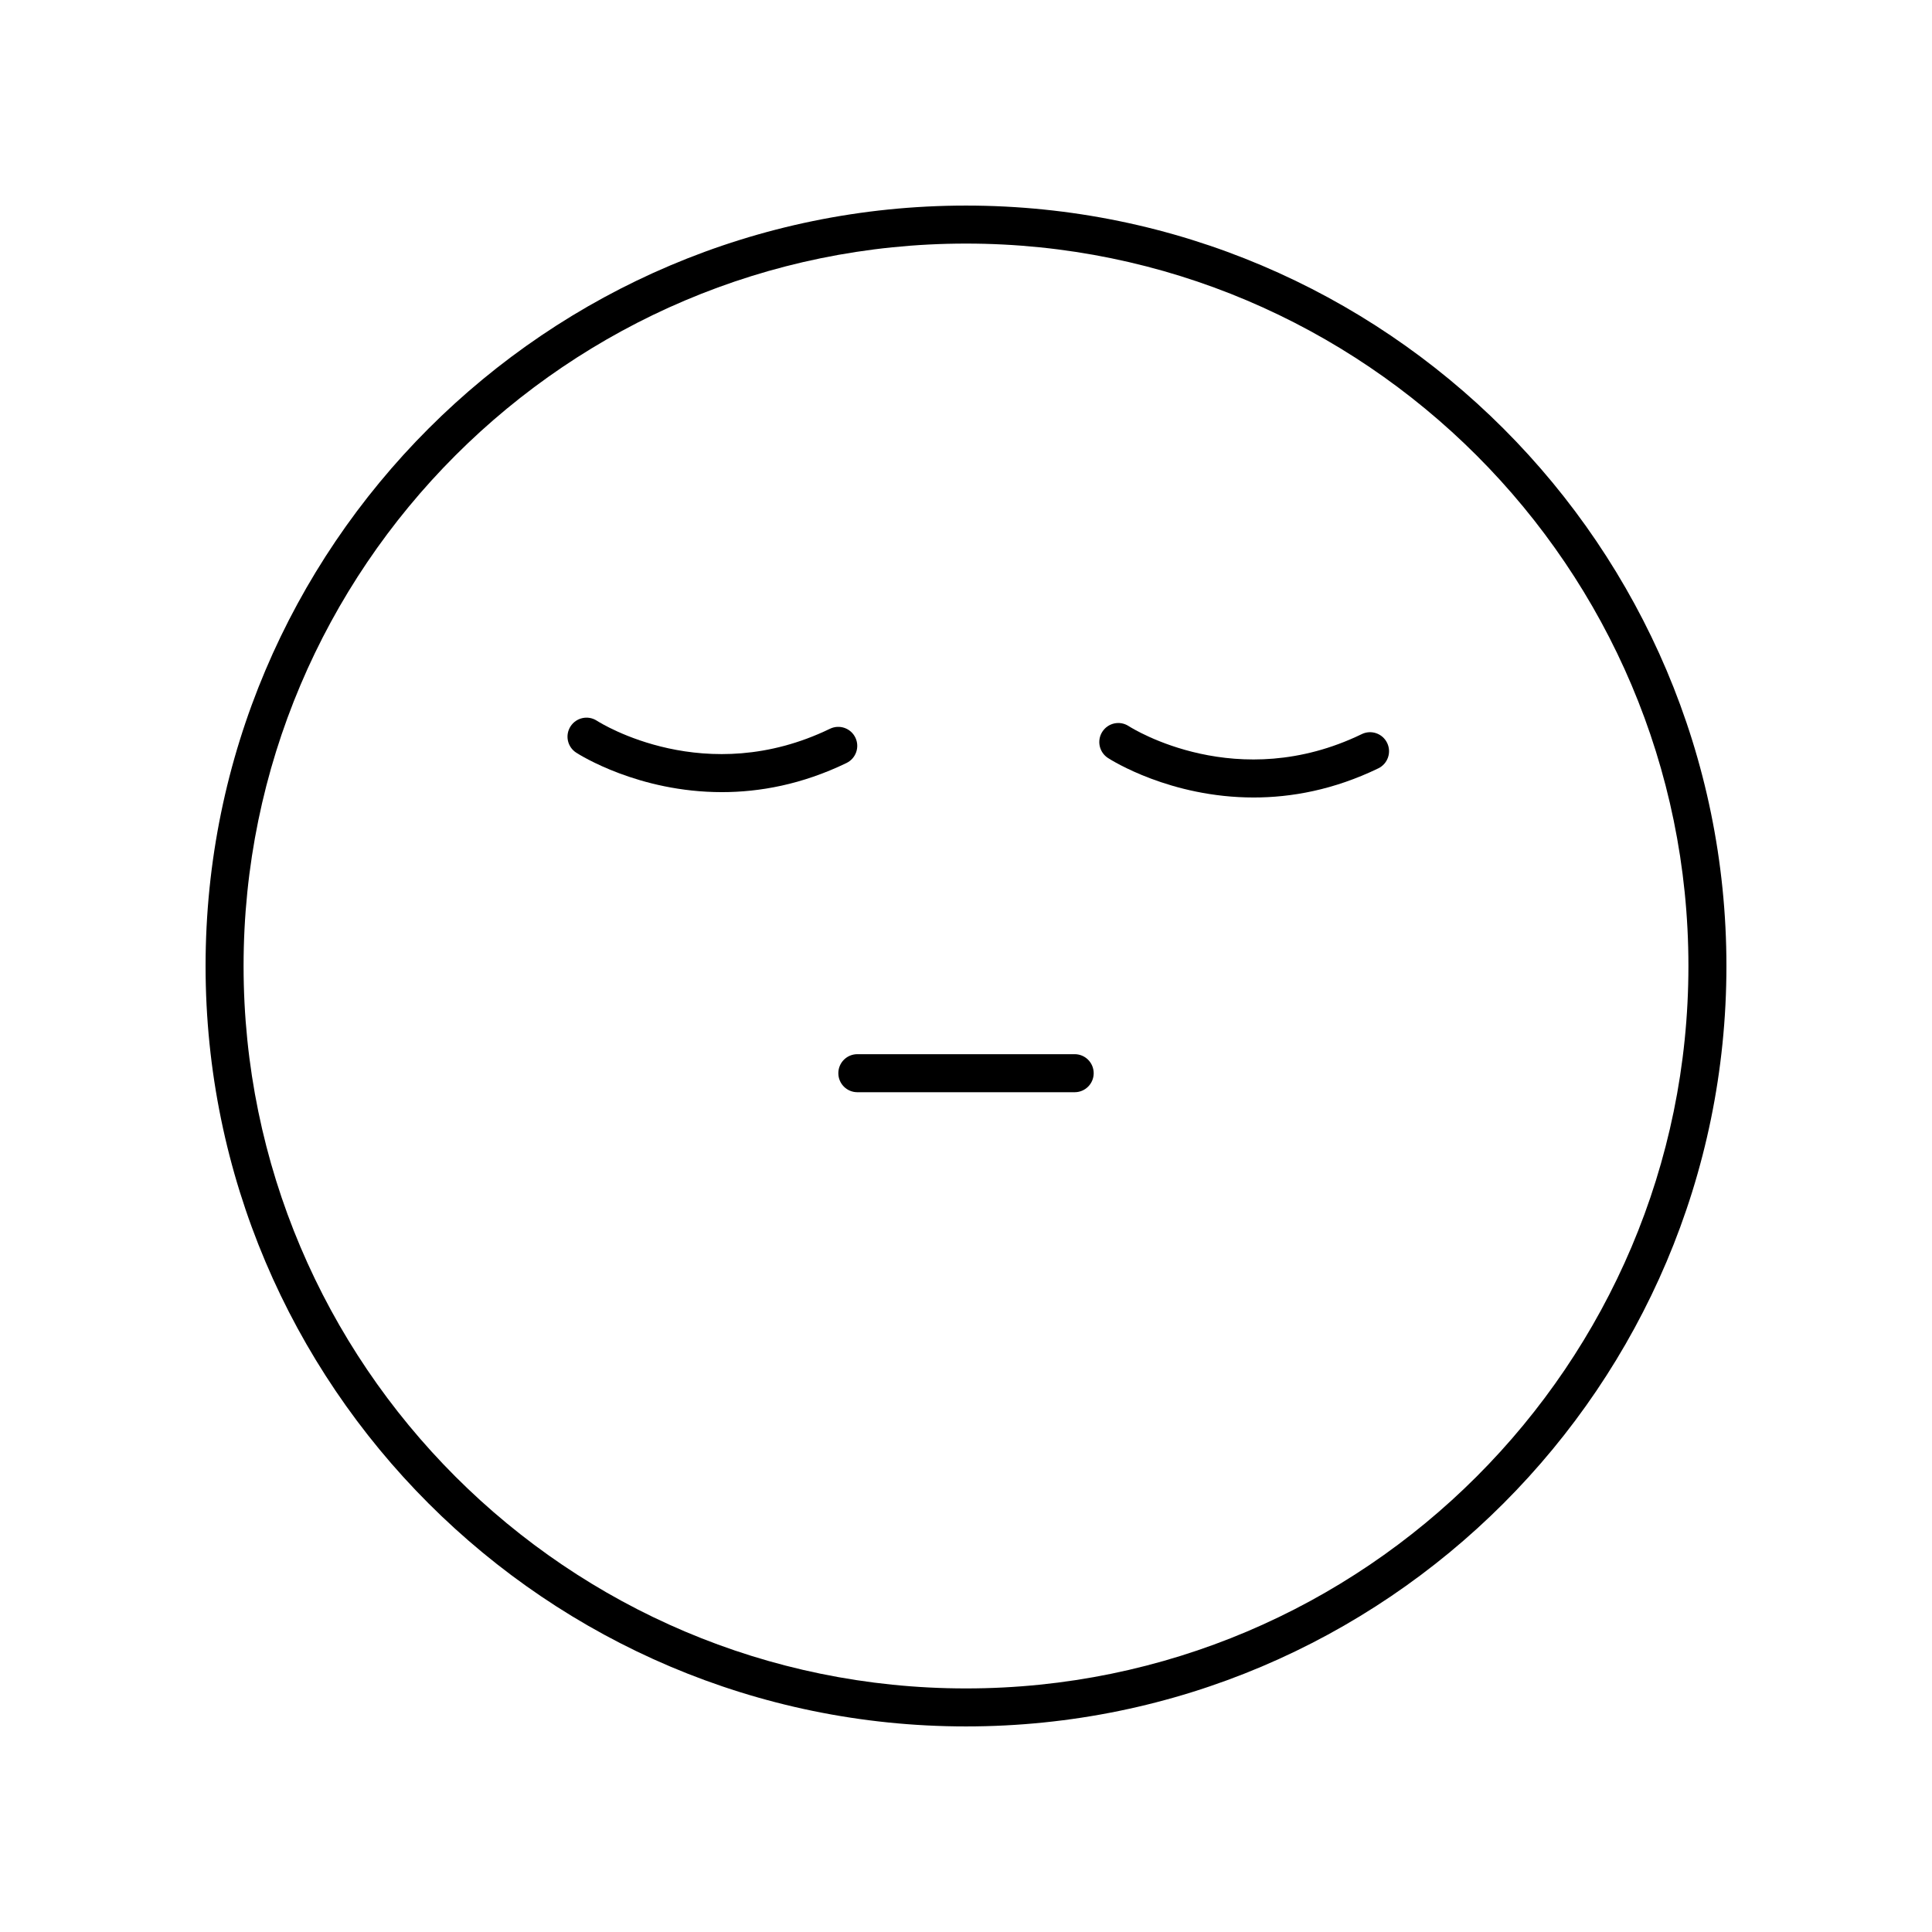 <?xml version="1.0" encoding="UTF-8"?>
<!-- Uploaded to: ICON Repo, www.iconrepo.com, Generator: ICON Repo Mixer Tools -->
<svg fill="#000000" width="800px" height="800px" version="1.1" viewBox="144 144 512 512" xmlns="http://www.w3.org/2000/svg">
 <g>
  <path d="m400 198.48c-111.12 0-201.52 90.402-201.52 201.52s90.406 201.52 201.52 201.52 201.52-90.402 201.52-201.52-90.406-201.52-201.52-201.52zm0 392.97c-105.56 0-191.45-85.883-191.45-191.45 0-105.56 85.883-191.45 191.45-191.45 105.56 0 191.45 85.883 191.45 191.45-0.004 105.57-85.887 191.45-191.45 191.45z"/>
  <path d="m370.68 339.47c-1.211-2.5-4.203-3.559-6.731-2.34-32.93 15.934-60.629-1.398-61.785-2.137-2.344-1.512-5.445-0.836-6.957 1.492-1.516 2.336-0.852 5.453 1.484 6.969 0.93 0.602 16.516 10.469 38.617 10.469 9.938 0 21.195-1.996 33.027-7.723 2.504-1.211 3.555-4.227 2.344-6.731z"/>
  <path d="m504.88 338.55c-32.934 15.938-60.625-1.395-61.785-2.137-2.344-1.512-5.445-0.84-6.957 1.492-1.516 2.336-0.852 5.453 1.484 6.969 0.93 0.602 16.516 10.469 38.617 10.469 9.938 0 21.195-1.996 33.027-7.723 2.504-1.211 3.551-4.223 2.344-6.727-1.207-2.504-4.207-3.566-6.731-2.344z"/>
  <path d="m428.8 423.37h-57.594c-2.785 0-5.039 2.254-5.039 5.039 0 2.781 2.254 5.039 5.039 5.039h57.594c2.785 0 5.039-2.254 5.039-5.039-0.004-2.785-2.254-5.039-5.039-5.039z"/>
 </g>
</svg>
